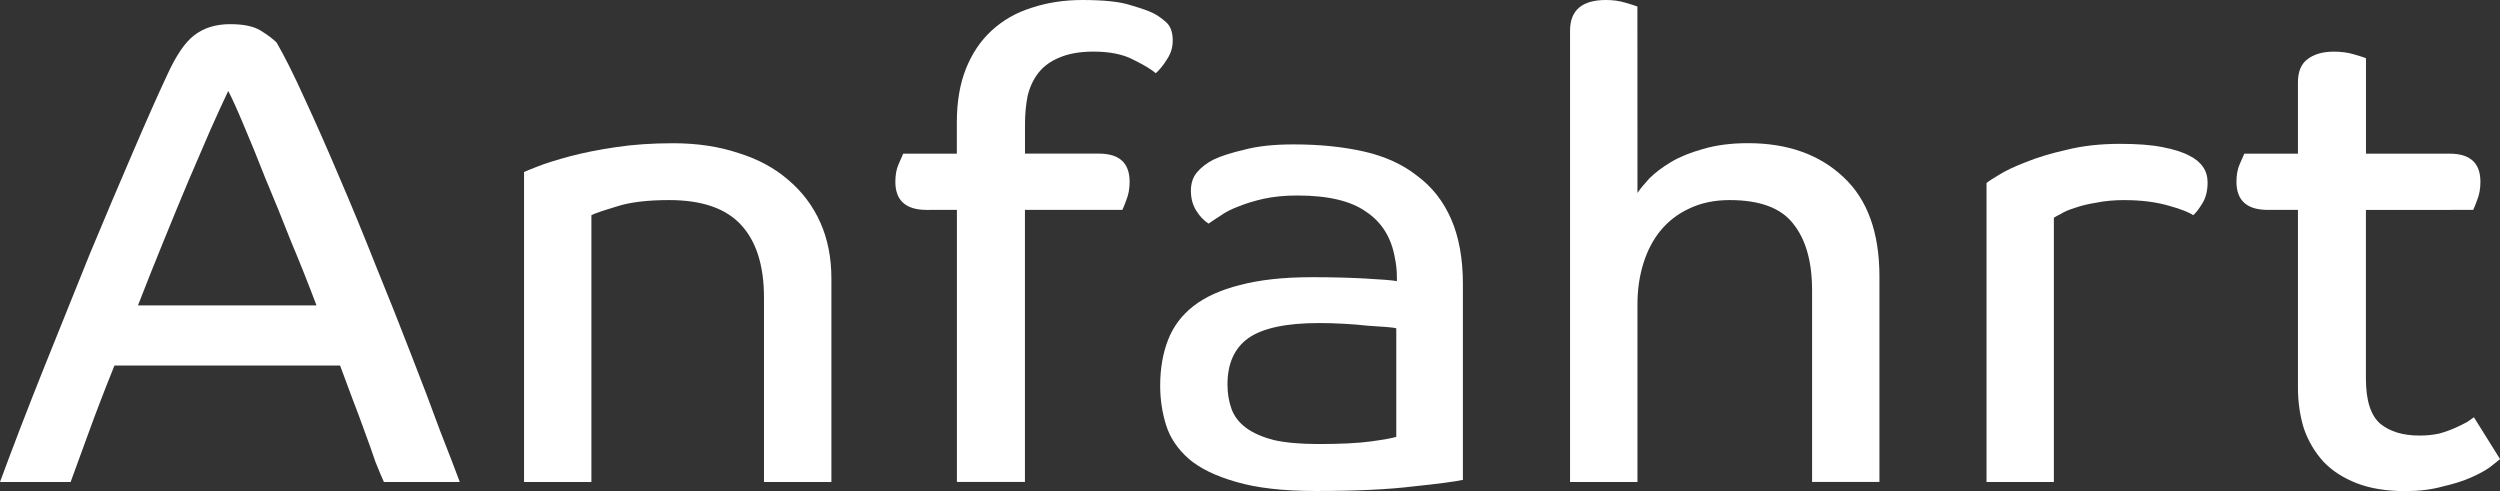<?xml version="1.0" encoding="UTF-8" standalone="no"?>
<!-- Created with Inkscape (http://www.inkscape.org/) -->

<svg
   xmlns:dc="http://purl.org/dc/elements/1.1/"
   xmlns:cc="http://creativecommons.org/ns#"
   xmlns:rdf="http://www.w3.org/1999/02/22-rdf-syntax-ns#"
   xmlns:svg="http://www.w3.org/2000/svg"
   xmlns="http://www.w3.org/2000/svg"
   xmlns:sodipodi="http://sodipodi.sourceforge.net/DTD/sodipodi-0.dtd"
   xmlns:inkscape="http://www.inkscape.org/namespaces/inkscape"
   width="40.459mm"
   height="7.948mm"
   viewBox="0 0 40.459 7.948"
   version="1.1"
   id="svg8"
   inkscape:version="0.92.3 (2405546, 2018-03-11)"
   sodipodi:docname="t_anfahrt.svg">
  <rect x="0" y="0" width="40.459" height="7.948" fill="#333333" stroke="none"/>
  <defs
     id="defs2" />
  <sodipodi:namedview
     id="base"
     pagecolor="#ffffff"
     bordercolor="#666666"
     borderopacity="1.0"
     inkscape:pageopacity="0.0"
     inkscape:pageshadow="2"
     inkscape:zoom="1.4"
     inkscape:cx="-81.873854"
     inkscape:cy="-307.50506"
     inkscape:document-units="mm"
     inkscape:current-layer="layer1"
     showgrid="false"
     inkscape:window-width="3200"
     inkscape:window-height="1674"
     inkscape:window-x="0"
     inkscape:window-y="60"
     inkscape:window-maximized="1" />
  <g
     inkscape:label="Ebene 1"
     inkscape:groupmode="layer"
     id="layer1"
     transform="translate(-6.417,-8.553)">
    <g
       aria-label="Anfahrt"
       style="font-style:normal;font-weight:normal;font-size:10.583px;line-height:1.25;font-family:sans-serif;letter-spacing:0px;word-spacing:0px;fill:#ffffff;fill-opacity:1;stroke:none;stroke-width:0.265"
       id="text817">
      <path
         d="m 6.417,16.353 q 0.328,-0.889 0.709,-1.841 0.381,-0.953 0.741,-1.841 0.37,-0.889 0.699,-1.651 Q 8.893,10.257 9.126,9.759 9.338,9.294 9.56,9.124 9.793,8.944 10.142,8.944 q 0.328,0 0.497,0.106 0.169,0.106 0.254,0.191 0.191,0.328 0.455,0.91 0.265,0.572 0.561,1.27 0.296,0.688 0.593,1.439 0.307,0.751 0.572,1.439 0.265,0.677 0.466,1.228 0.212,0.54 0.318,0.826 h -1.228 q -0.053,-0.116 -0.138,-0.328 -0.074,-0.222 -0.169,-0.476 -0.095,-0.265 -0.201,-0.54 -0.106,-0.286 -0.201,-0.54 H 8.269 q -0.243,0.603 -0.423,1.101 -0.18,0.497 -0.286,0.783 z m 3.694,-6.329 q -0.116,0.243 -0.286,0.624 -0.159,0.37 -0.36,0.836 -0.191,0.455 -0.402,0.974 -0.212,0.519 -0.413,1.037 h 2.889 q -0.191,-0.508 -0.413,-1.037 -0.212,-0.54 -0.413,-1.016 -0.191,-0.487 -0.349,-0.857 -0.159,-0.381 -0.254,-0.561 z"
         style="font-style:normal;font-variant:normal;font-weight:normal;font-stretch:normal;font-family:'Co Text Corp';-inkscape-font-specification:'Co Text Corp';fill:#ffffff;stroke-width:0.265"
         id="path814" />
      <path
         d="m 18.781,16.353 v -2.985 q 0,-0.773 -0.37,-1.175 -0.37,-0.402 -1.164,-0.402 -0.54,0 -0.857,0.106 -0.318,0.095 -0.402,0.138 v 4.318 h -1.09 v -5.016 q 0.042,-0.021 0.233,-0.095 0.191,-0.074 0.508,-0.159 0.318,-0.085 0.741,-0.148 0.423,-0.064 0.931,-0.064 0.582,0 1.058,0.159 0.476,0.148 0.804,0.434 0.339,0.286 0.519,0.688 0.18,0.402 0.18,0.91 v 3.291 z"
         style="font-style:normal;font-variant:normal;font-weight:normal;font-stretch:normal;font-family:'Co Text Corp';-inkscape-font-specification:'Co Text Corp';fill:#ffffff;stroke-width:0.265"
         id="path816" />
      <path
         d="m 21.415,11.95 q -0.508,0 -0.508,-0.455 0,-0.169 0.053,-0.286 0.053,-0.127 0.074,-0.169 h 0.868 v -0.508 q 0,-0.497 0.148,-0.868 0.148,-0.37 0.413,-0.614 0.275,-0.254 0.646,-0.37 0.381,-0.127 0.826,-0.127 0.529,0 0.783,0.085 0.254,0.074 0.36,0.127 0.106,0.053 0.212,0.148 0.106,0.095 0.106,0.296 0,0.169 -0.095,0.307 -0.085,0.138 -0.18,0.222 -0.095,-0.085 -0.349,-0.212 -0.254,-0.138 -0.656,-0.138 -0.328,0 -0.55,0.095 -0.212,0.085 -0.339,0.243 -0.127,0.159 -0.18,0.381 -0.042,0.212 -0.042,0.466 v 0.466 h 1.196 q 0.497,0 0.497,0.455 0,0.169 -0.053,0.296 -0.042,0.116 -0.064,0.159 h -1.577 v 4.403 h -1.101 v -4.403 z"
         style="font-style:normal;font-variant:normal;font-weight:normal;font-stretch:normal;font-family:'Co Text Corp';-inkscape-font-specification:'Co Text Corp';fill:#ffffff;stroke-width:0.265"
         id="path818" />
      <path
         d="m 29.014,13.866 q -0.032,-0.011 -0.159,-0.021 -0.127,-0.011 -0.307,-0.021 -0.18,-0.021 -0.392,-0.032 -0.201,-0.011 -0.392,-0.011 -0.794,0 -1.143,0.243 -0.339,0.243 -0.339,0.751 0,0.212 0.064,0.392 0.064,0.18 0.233,0.307 0.169,0.127 0.455,0.201 0.286,0.064 0.72,0.064 0.54,0 0.847,-0.042 0.307,-0.042 0.413,-0.074 z M 27.416,11.717 q -0.307,0 -0.55,0.053 -0.233,0.053 -0.413,0.127 -0.169,0.064 -0.286,0.148 -0.116,0.074 -0.191,0.127 -0.116,-0.074 -0.201,-0.212 -0.085,-0.138 -0.085,-0.318 0,-0.18 0.095,-0.296 0.106,-0.127 0.275,-0.212 0.18,-0.085 0.497,-0.159 0.318,-0.085 0.794,-0.085 0.635,0 1.143,0.116 0.508,0.116 0.857,0.392 0.36,0.265 0.55,0.699 0.191,0.434 0.191,1.058 v 3.164 q -0.191,0.042 -0.804,0.106 -0.603,0.074 -1.577,0.074 -0.794,0 -1.291,-0.148 -0.487,-0.138 -0.762,-0.37 -0.275,-0.243 -0.37,-0.55 -0.095,-0.307 -0.095,-0.635 0,-0.413 0.127,-0.741 0.127,-0.328 0.413,-0.55 0.286,-0.222 0.751,-0.339 0.476,-0.127 1.164,-0.127 0.476,0 0.857,0.021 0.392,0.021 0.519,0.042 v -0.053 q 0,-0.169 -0.032,-0.318 -0.085,-0.497 -0.466,-0.751 Q 28.157,11.717 27.416,11.717 Z"
         style="font-style:normal;font-variant:normal;font-weight:normal;font-stretch:normal;font-family:'Co Text Corp';-inkscape-font-specification:'Co Text Corp';fill:#ffffff;stroke-width:0.265"
         id="path820" />
      <path
         d="m 32.917,11.675 q 0.064,-0.095 0.191,-0.233 0.138,-0.138 0.349,-0.265 0.212,-0.127 0.519,-0.212 0.318,-0.095 0.73,-0.095 0.963,0 1.545,0.55 0.582,0.54 0.582,1.609 v 3.323 h -1.09 v -3.101 q 0,-0.699 -0.307,-1.079 -0.296,-0.381 -1.027,-0.381 -0.37,0 -0.656,0.138 -0.275,0.127 -0.466,0.36 -0.18,0.222 -0.275,0.529 -0.095,0.307 -0.095,0.656 V 16.353 H 31.826 V 9.05 q 0,-0.497 0.582,-0.497 0.169,0 0.307,0.042 0.148,0.042 0.201,0.064 z"
         style="font-style:normal;font-variant:normal;font-weight:normal;font-stretch:normal;font-family:'Co Text Corp';-inkscape-font-specification:'Co Text Corp';fill:#ffffff;stroke-width:0.265"
         id="path822" />
      <path
         d="m 40.809,11.791 q -0.265,0 -0.466,0.042 -0.201,0.032 -0.349,0.085 -0.138,0.042 -0.222,0.095 -0.085,0.042 -0.116,0.064 v 4.276 h -1.09 v -4.837 q 0.032,-0.032 0.191,-0.127 0.169,-0.106 0.445,-0.212 0.286,-0.116 0.667,-0.201 0.381,-0.095 0.857,-0.095 0.423,0 0.688,0.053 0.275,0.053 0.434,0.138 0.296,0.148 0.296,0.434 0,0.201 -0.085,0.339 -0.085,0.138 -0.148,0.191 -0.106,-0.074 -0.413,-0.159 -0.307,-0.085 -0.688,-0.085 z"
         style="font-style:normal;font-variant:normal;font-weight:normal;font-stretch:normal;font-family:'Co Text Corp';-inkscape-font-specification:'Co Text Corp';fill:#ffffff;stroke-width:0.265"
         id="path824" />
      <path
         d="m 44.706,11.95 v 2.731 q 0,0.529 0.233,0.73 0.233,0.191 0.635,0.191 0.169,0 0.318,-0.032 0.148,-0.042 0.265,-0.095 0.116,-0.053 0.191,-0.095 0.074,-0.053 0.106,-0.074 l 0.423,0.677 q -0.042,0.032 -0.159,0.127 -0.116,0.085 -0.307,0.169 -0.191,0.085 -0.466,0.148 -0.265,0.074 -0.603,0.074 -0.455,0 -0.783,-0.127 -0.328,-0.127 -0.54,-0.349 -0.212,-0.233 -0.318,-0.54 -0.095,-0.307 -0.095,-0.667 v -2.868 h -0.487 q -0.508,0 -0.508,-0.455 0,-0.169 0.053,-0.286 0.053,-0.127 0.074,-0.169 h 0.868 V 9.886 q 0,-0.254 0.148,-0.37 0.159,-0.127 0.434,-0.127 0.18,0 0.318,0.042 0.148,0.042 0.201,0.064 v 1.545 h 1.355 q 0.497,0 0.497,0.455 0,0.169 -0.053,0.296 -0.042,0.116 -0.064,0.159 z"
         style="font-style:normal;font-variant:normal;font-weight:normal;font-stretch:normal;font-family:'Co Text Corp';-inkscape-font-specification:'Co Text Corp';fill:#ffffff;stroke-width:0.265"
         id="path826" />
    </g>
  </g>
</svg>
